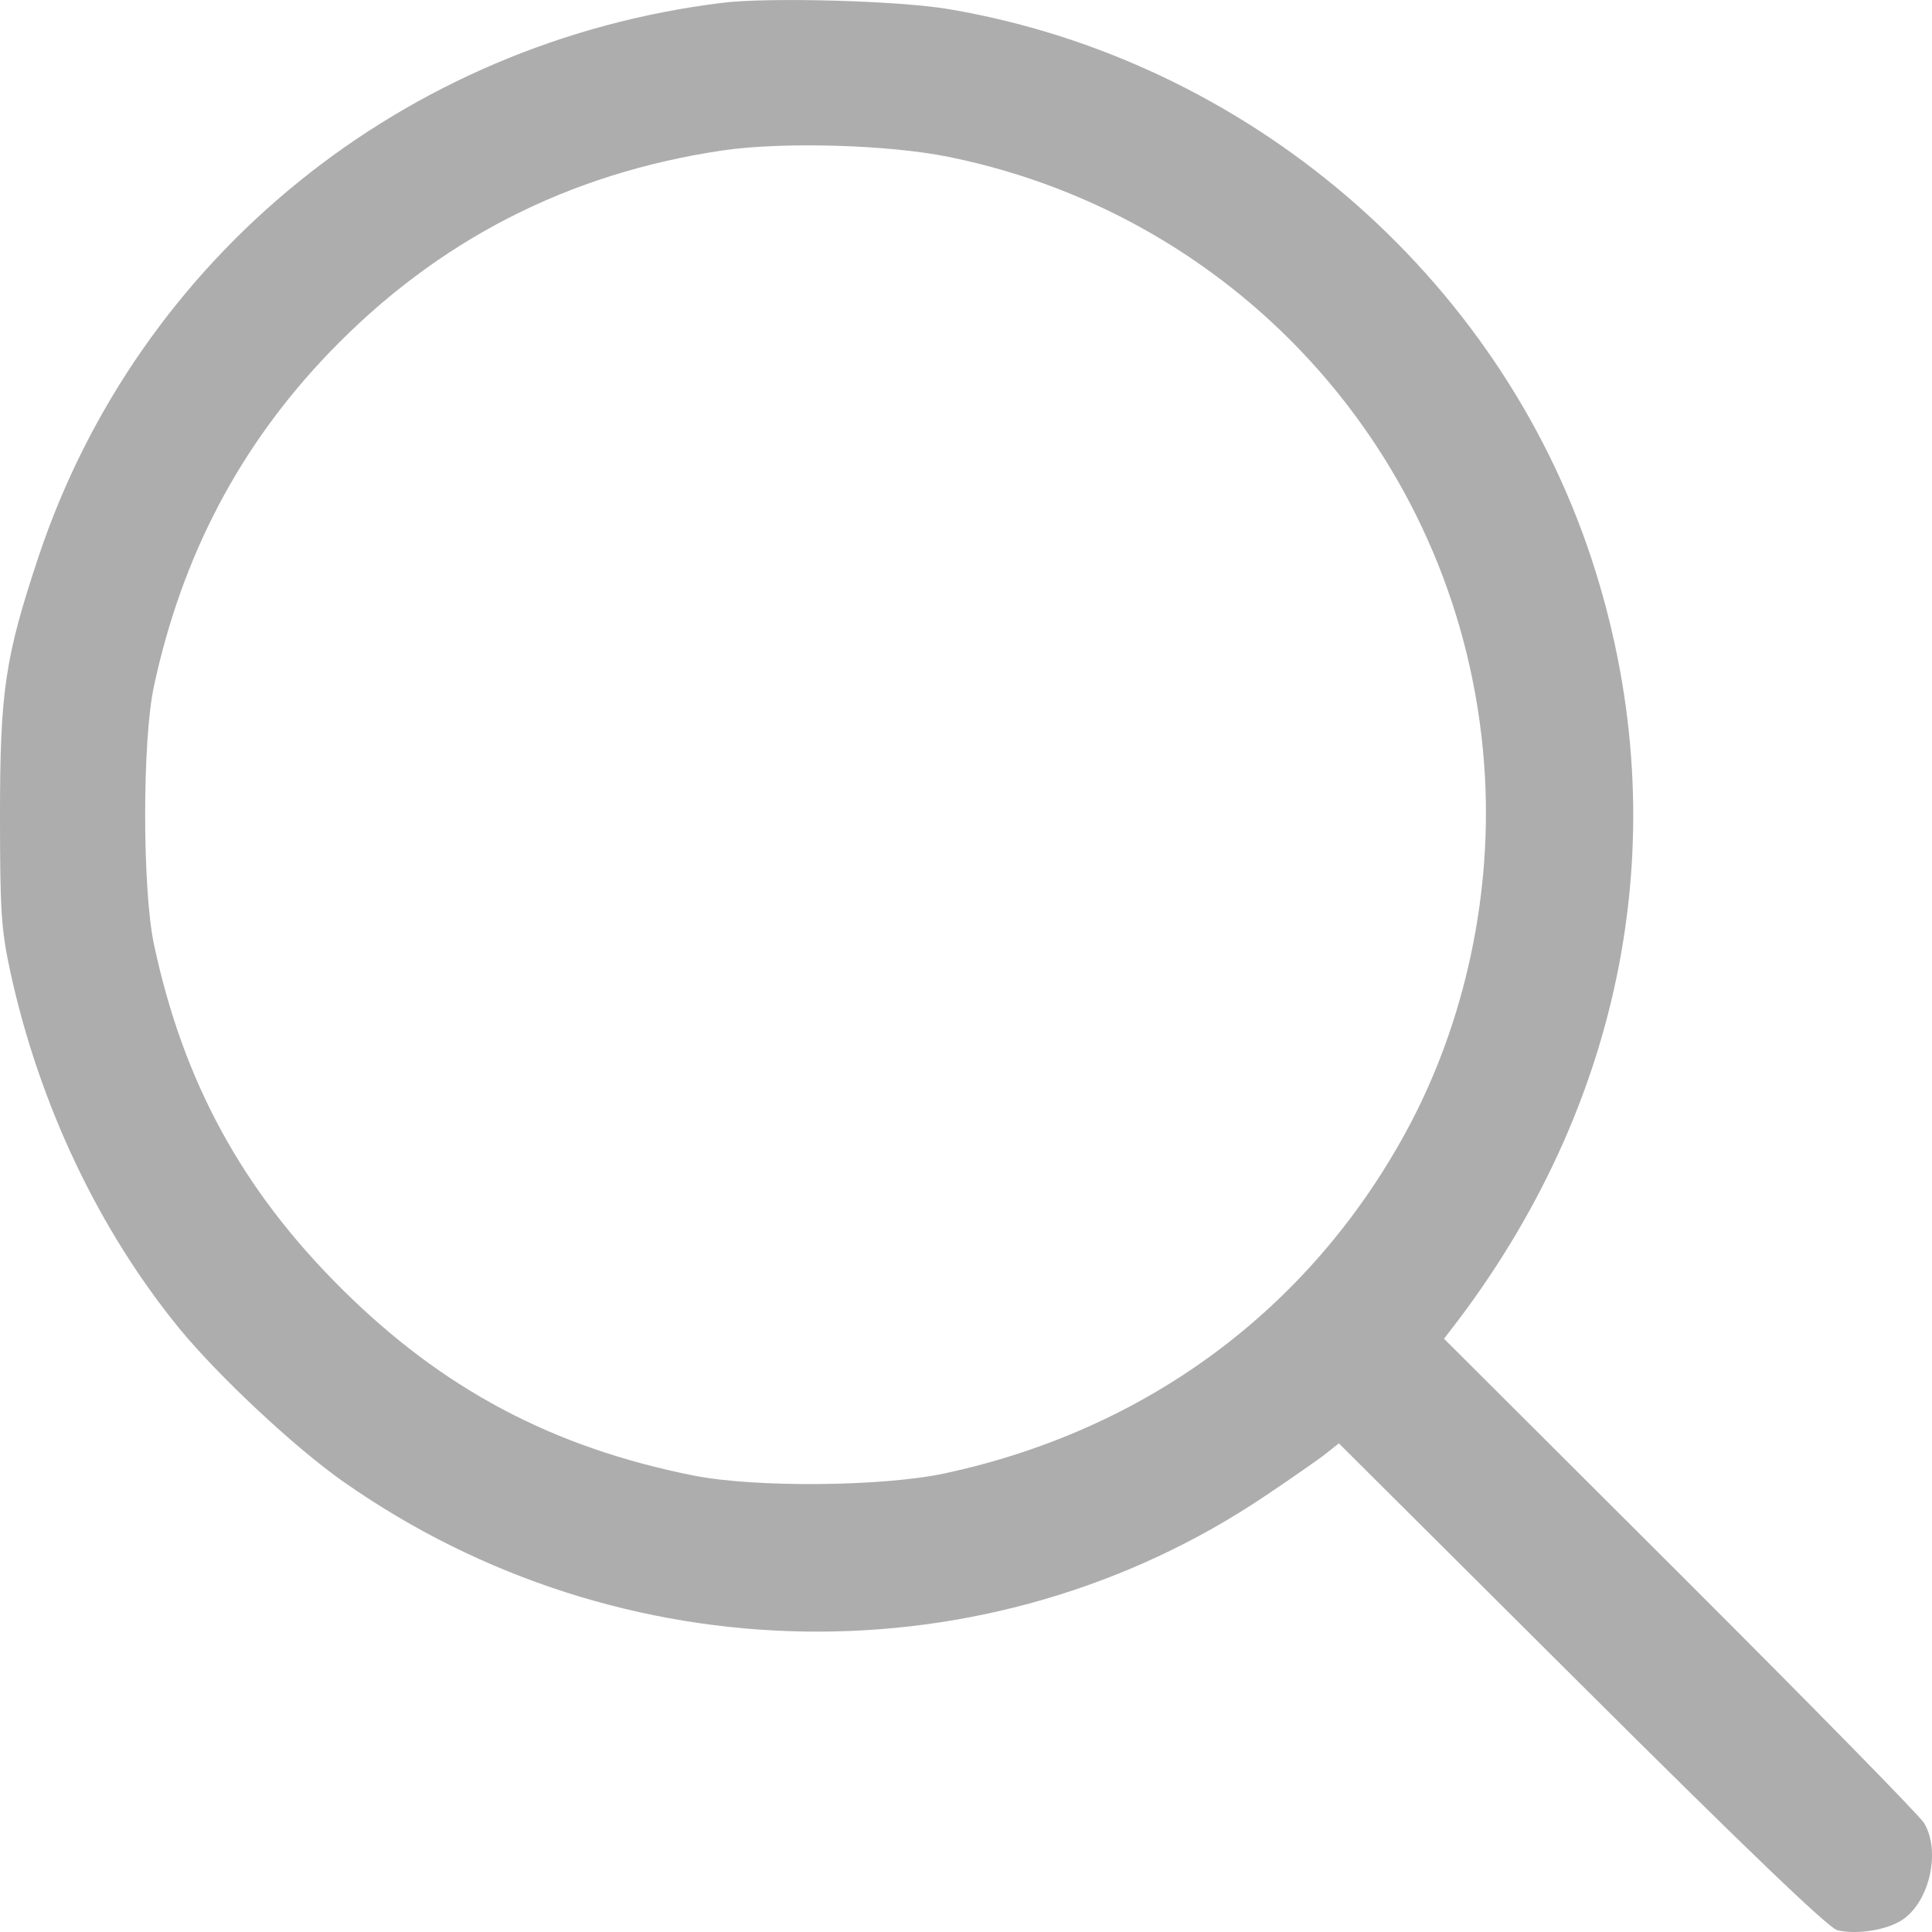 <svg width="14" height="14" viewBox="0 0 14 14" fill="none" xmlns="http://www.w3.org/2000/svg">
<path fill-rule="evenodd" clip-rule="evenodd" d="M5.238 0.02C2.928 0.302 1.005 1.859 0.279 4.035C0.037 4.761 0 5.01 0 5.905C0 6.605 0.009 6.737 0.075 7.043C0.284 8.003 0.717 8.916 1.304 9.632C1.585 9.974 2.14 10.493 2.487 10.736C4.496 12.148 7.168 12.188 9.171 10.838C9.362 10.71 9.56 10.572 9.61 10.532L9.702 10.459L11.461 12.211C12.666 13.411 13.25 13.971 13.314 13.987C13.458 14.022 13.684 13.984 13.792 13.907C13.985 13.771 14.063 13.412 13.943 13.211C13.914 13.16 13.118 12.35 12.177 11.41L10.464 9.701L10.566 9.568C11.807 7.925 12.155 5.945 11.534 4.053C10.856 1.99 9.036 0.432 6.874 0.066C6.513 0.005 5.578 -0.021 5.238 0.02ZM6.88 1.138C9.019 1.575 10.596 3.367 10.755 5.542C10.823 6.461 10.618 7.416 10.185 8.208C9.483 9.492 8.304 10.364 6.844 10.677C6.395 10.773 5.469 10.781 5.024 10.692C4.002 10.488 3.206 10.065 2.474 9.337C1.754 8.621 1.328 7.839 1.116 6.845C1.031 6.447 1.03 5.363 1.116 4.97C1.32 4.024 1.739 3.228 2.387 2.554C3.167 1.743 4.117 1.255 5.238 1.09C5.672 1.026 6.442 1.048 6.88 1.138Z" fill="#5C5C5E" fill-opacity="0.5"/>
</svg>
